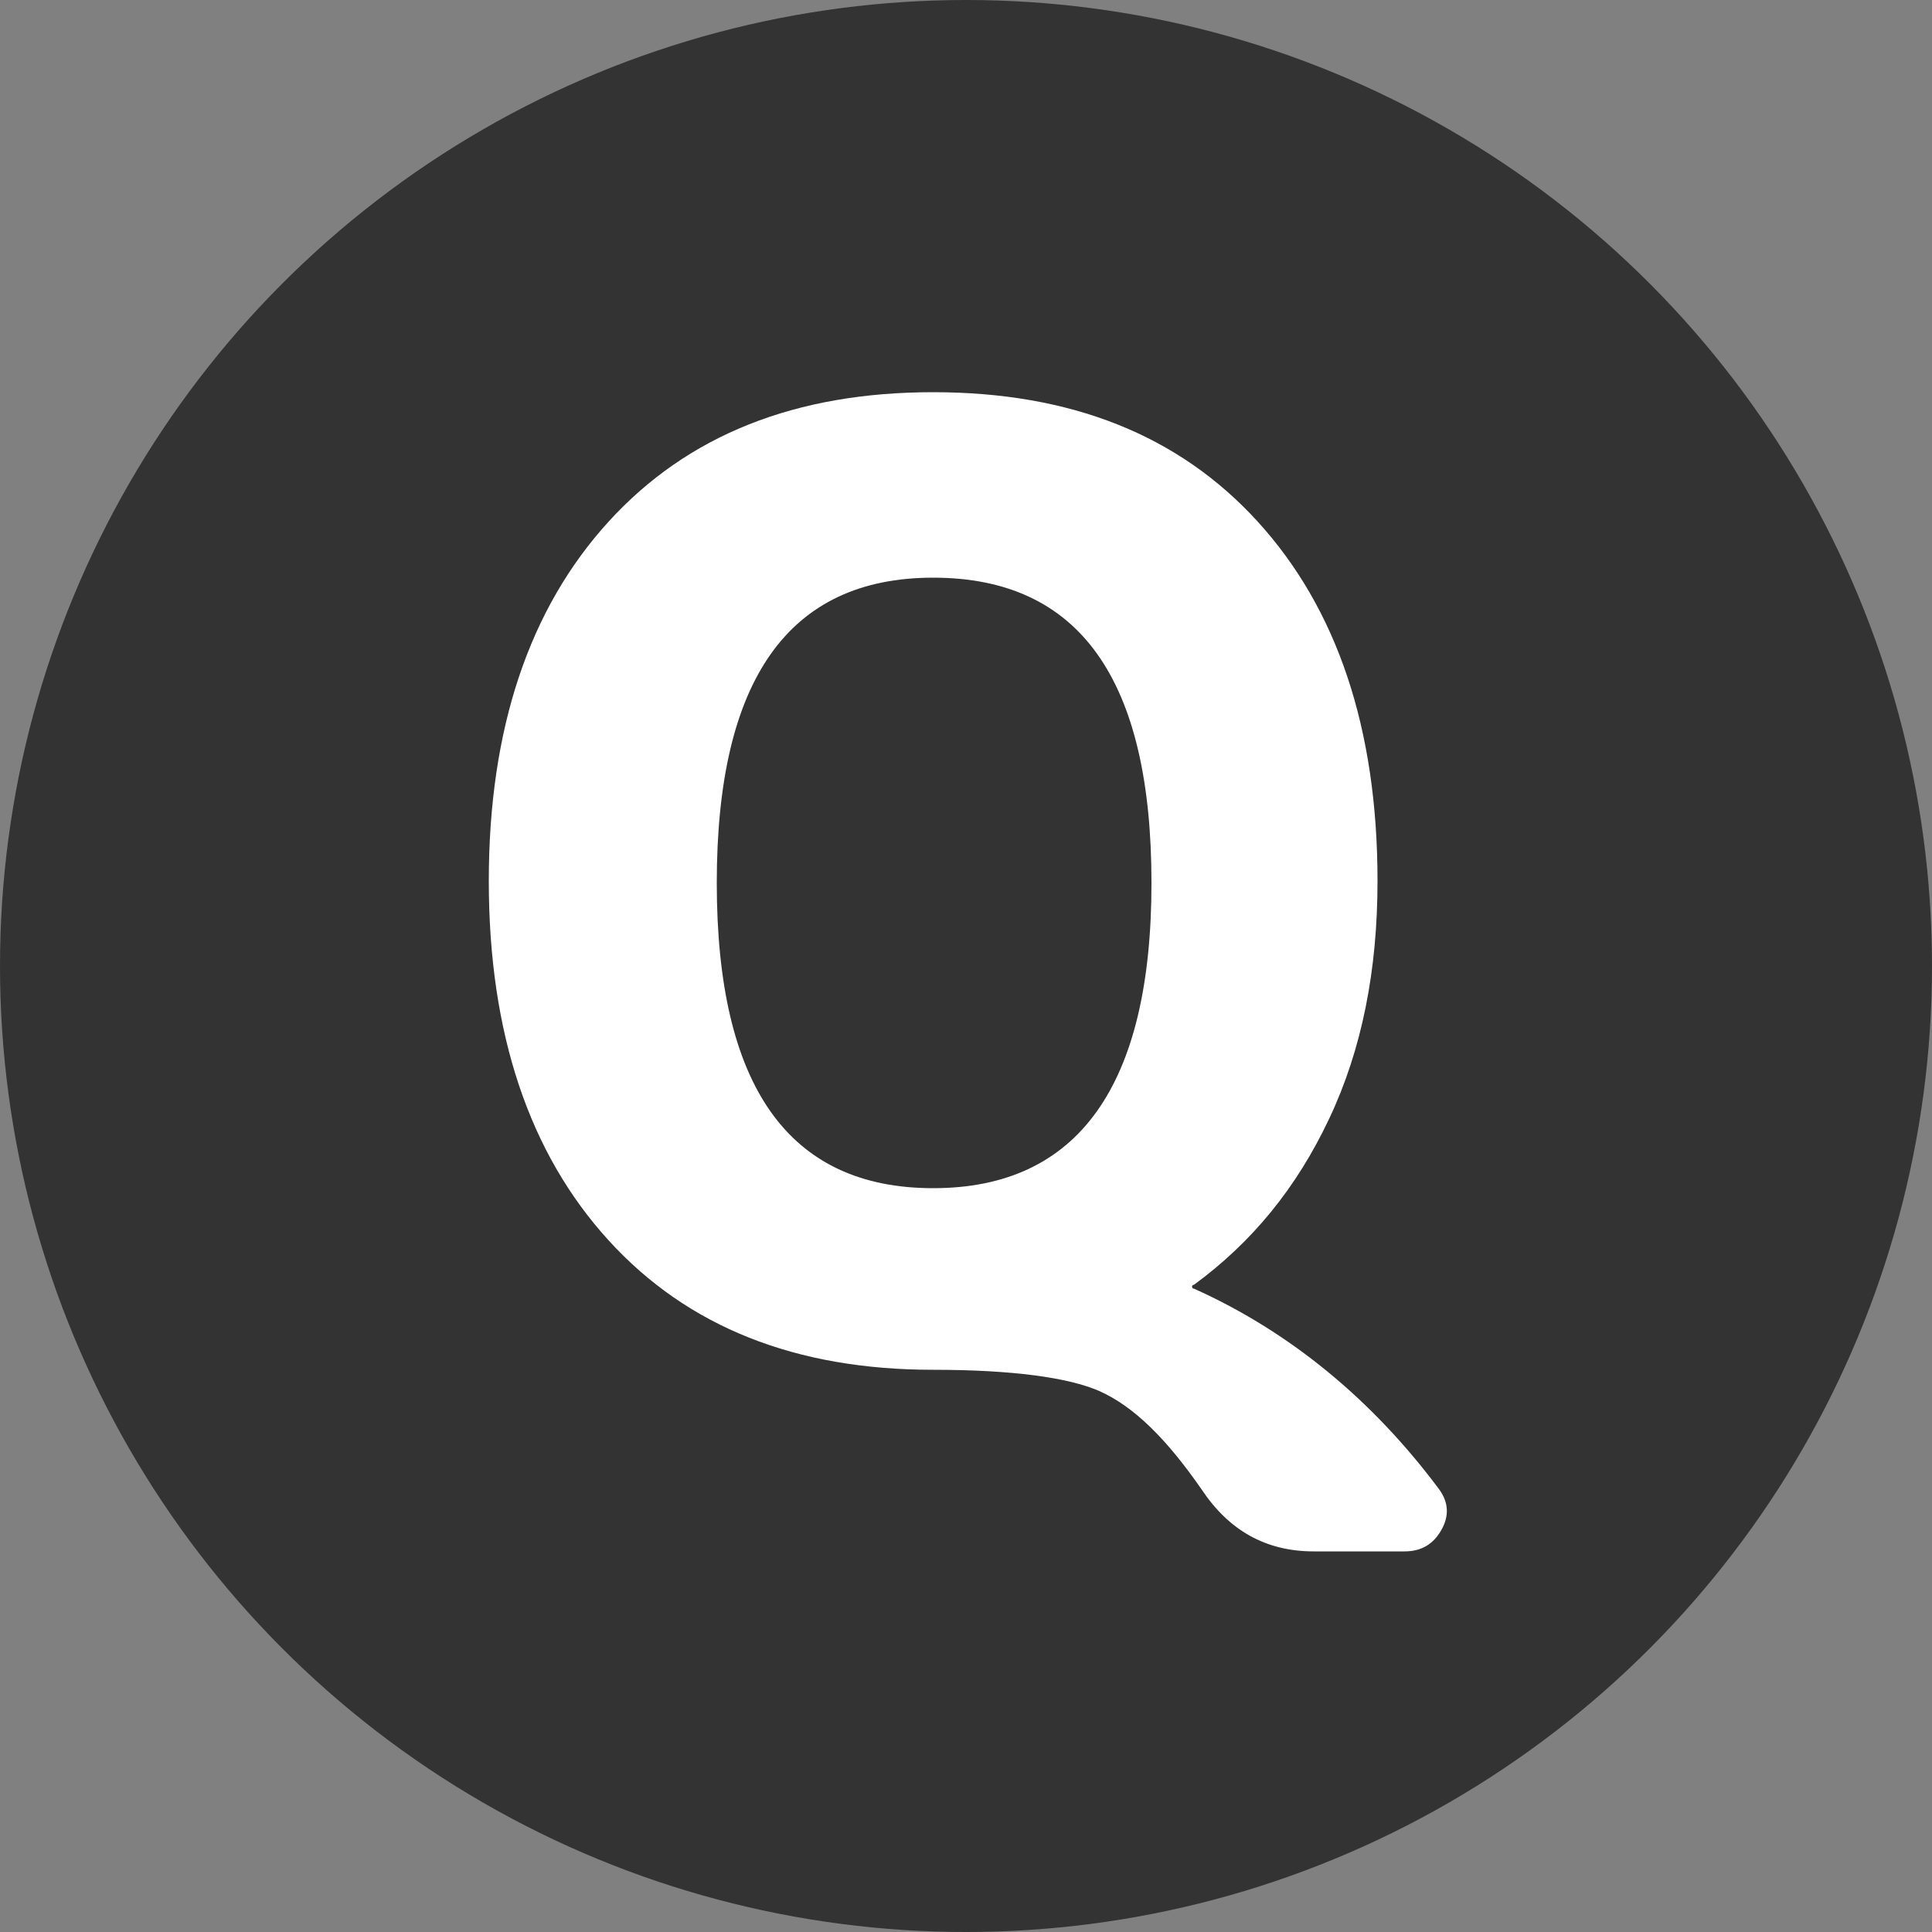 <?xml version="1.0" encoding="utf-8"?>
<!-- Generator: Adobe Illustrator 22.0.1, SVG Export Plug-In . SVG Version: 6.00 Build 0)  -->
<svg version="1.1" id="レイヤー_1" xmlns="http://www.w3.org/2000/svg" xmlns:xlink="http://www.w3.org/1999/xlink" x="0px"
	 y="0px" viewBox="0 0 100 100" style="enable-background:new 0 0 100 100;" xml:space="preserve">
<rect x="0" y="0" width="100" height="100" fill="#808080" stroke="none"/>
<style type="text/css">
	.st0{fill:#333333;}
	.st1{fill:#FFFFFF;}
</style>
<title>e-reverse.com</title>
<g>
	<circle class="st0" cx="50" cy="50" r="50"/>
	<g>
		<path class="st1" d="M48.3,70.9c-7.1,0-12.7-2.2-16.8-6.7c-4.1-4.5-6.2-10.7-6.2-18.6s2.1-14.1,6.2-18.6c4.1-4.5,9.7-6.7,16.8-6.7
			c7.1,0,12.7,2.2,16.8,6.7c4.1,4.5,6.2,10.7,6.2,18.6c0,4.6-0.8,8.7-2.5,12.3c-1.7,3.6-4,6.4-7,8.6c0,0-0.1,0-0.1,0.1
			c0,0,0,0.1,0.1,0.1c4.9,2.2,9.2,5.7,12.7,10.4c0.5,0.7,0.5,1.4,0.1,2.1c-0.4,0.7-1,1.1-1.9,1.1h-4.7c-2.5,0-4.4-1.1-5.8-3.2
			c-1.8-2.6-3.5-4.3-5.3-5.1C55.3,71.3,52.4,70.9,48.3,70.9z M48.3,29.9c-7.5,0-11.2,5.3-11.2,15.8s3.7,15.8,11.2,15.8
			c7.5,0,11.3-5.3,11.3-15.8S55.9,29.9,48.3,29.9z"/>
	</g>
</g>
</svg>
